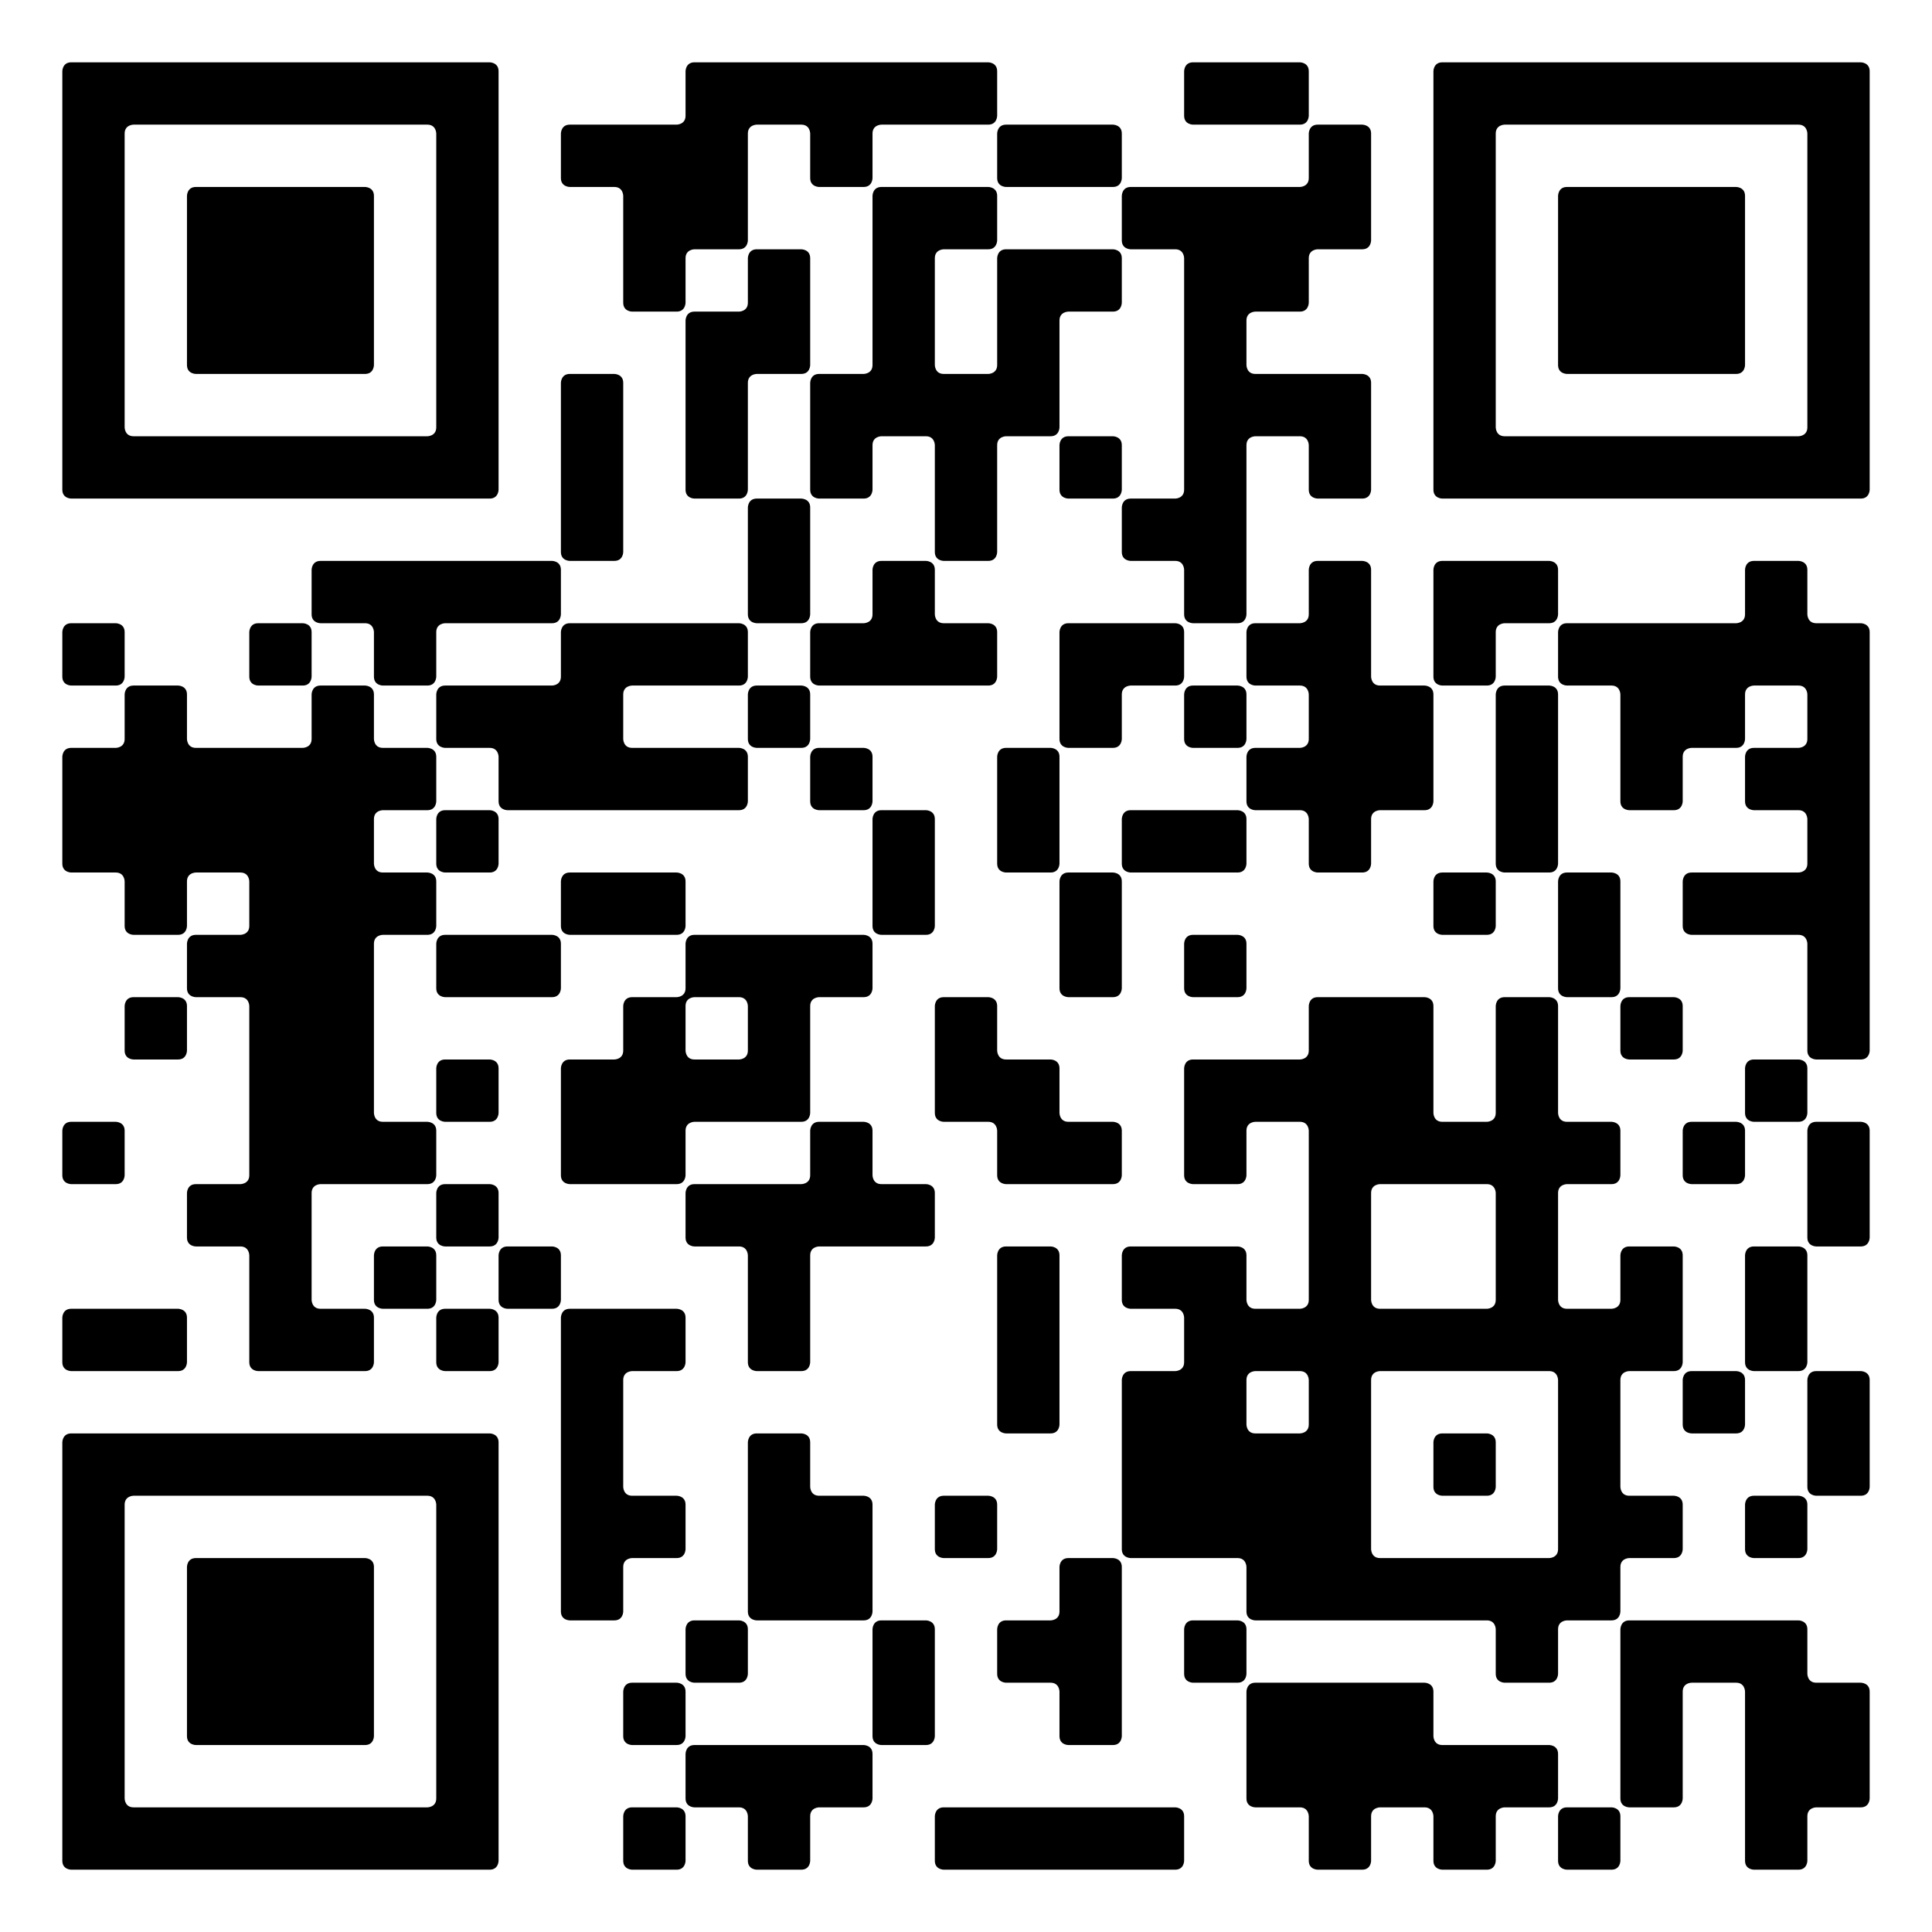 <?xml version="1.0" encoding="UTF-8"?> <svg xmlns="http://www.w3.org/2000/svg" xmlns:xlink="http://www.w3.org/1999/xlink" width="403px" height="403px" viewBox="0 0 62 62"> <g id="qr-qrcode" transform="translate(0,0)"> <defs></defs> <rect fill="#FFF" width="62px" height="62px" x="0" y="0" class="qr-bg"></rect> <g id="qr-image_bg"></g> <path id="p0" class="q-sq" d="M 2 2.286 C 2 2.286 2 2 2.286 2 L 15.714 2 C 15.714 2 16 2 16 2.286 L 16 15.714 C 16 15.714 16 16 15.714 16 L 2.286 16 C 2.286 16 2 16 2 15.714 L 2 2.286M 4.286 4 C 4.286 4 4 4 4 4.286 L 4 13.714 C 4 13.714 4 14 4.286 14 L 13.714 14 C 13.714 14 14 14 14 13.714 L 14 4.286 C 14 4.286 14 4 13.714 4 L 4.286 4 z" stroke-width="0" fill="#000"></path> <path id="p1" class="q-one" d="M 2 20.286 C 2 20.286 2 20 2.286 20 L 3.714 20 C 3.714 20 4 20 4 20.286 L 4 21.714 C 4 21.714 4 22 3.714 22 L 2.286 22 C 2.286 22 2 22 2 21.714 L 2 20.286 z" stroke-width="0" fill="#000"></path> <path id="p2" d="M 4 22.286 C 4 22.286 4 22 4.286 22 L 5.714 22 C 5.714 22 6 22 6 22.286 L 6 23.714 C 6 23.714 6 24 6.286 24 L 9.714 24 C 9.714 24 10 24 10 23.714 L 10 22.286 C 10 22.286 10 22 10.286 22 L 11.714 22 C 11.714 22 12 22 12 22.286 L 12 23.714 C 12 23.714 12 24 12.286 24 L 13.714 24 C 13.714 24 14 24 14 24.286 L 14 25.714 C 14 25.714 14 26 13.714 26 L 12.286 26 C 12.286 26 12 26 12 26.286 L 12 27.714 C 12 27.714 12 28 12.286 28 L 13.714 28 C 13.714 28 14 28 14 28.286 L 14 29.714 C 14 29.714 14 30 13.714 30 L 12.286 30 C 12.286 30 12 30 12 30.286 L 12 35.714 C 12 35.714 12 36 12.286 36 L 13.714 36 C 13.714 36 14 36 14 36.286 L 14 37.714 C 14 37.714 14 38 13.714 38 L 10.286 38 C 10.286 38 10 38 10 38.286 L 10 41.714 C 10 41.714 10 42 10.286 42 L 11.714 42 C 11.714 42 12 42 12 42.286 L 12 43.714 C 12 43.714 12 44 11.714 44 L 8.286 44 C 8.286 44 8 44 8 43.714 L 8 40.286 C 8 40.286 8 40 7.714 40 L 6.286 40 C 6.286 40 6 40 6 39.714 L 6 38.286 C 6 38.286 6 38 6.286 38 L 7.714 38 C 7.714 38 8 38 8 37.714 L 8 32.286 C 8 32.286 8 32 7.714 32 L 6.286 32 C 6.286 32 6 32 6 31.714 L 6 30.286 C 6 30.286 6 30 6.286 30 L 7.714 30 C 7.714 30 8 30 8 29.714 L 8 28.286 C 8 28.286 8 28 7.714 28 L 6.286 28 C 6.286 28 6 28 6 28.286 L 6 29.714 C 6 29.714 6 30 5.714 30 L 4.286 30 C 4.286 30 4 30 4 29.714 L 4 28.286 C 4 28.286 4 28 3.714 28 L 2.286 28 C 2.286 28 2 28 2 27.714 L 2 24.286 C 2 24.286 2 24 2.286 24 L 3.714 24 C 3.714 24 4 24 4 23.714 L 4 22.286 z" fill="#000" stroke-width="0"></path> <path id="p3" class="q-one" d="M 2 36.286 C 2 36.286 2 36 2.286 36 L 3.714 36 C 3.714 36 4 36 4 36.286 L 4 37.714 C 4 37.714 4 38 3.714 38 L 2.286 38 C 2.286 38 2 38 2 37.714 L 2 36.286 z" stroke-width="0" fill="#000"></path> <path id="p4" d="M 2 42.286 C 2 42.286 2 42 2.286 42 L 5.714 42 C 5.714 42 6 42 6 42.286 L 6 43.714 C 6 43.714 6 44 5.714 44 L 2.286 44 C 2.286 44 2 44 2 43.714 L 2 42.286 z" fill="#000" stroke-width="0"></path> <path id="p5" class="q-sq" d="M 2 46.286 C 2 46.286 2 46 2.286 46 L 15.714 46 C 15.714 46 16 46 16 46.286 L 16 59.714 C 16 59.714 16 60 15.714 60 L 2.286 60 C 2.286 60 2 60 2 59.714 L 2 46.286M 4.286 48 C 4.286 48 4 48 4 48.286 L 4 57.714 C 4 57.714 4 58 4.286 58 L 13.714 58 C 13.714 58 14 58 14 57.714 L 14 48.286 C 14 48.286 14 48 13.714 48 L 4.286 48 z" stroke-width="0" fill="#000"></path> <path id="p6" class="q-one" d="M 4 32.286 C 4 32.286 4 32 4.286 32 L 5.714 32 C 5.714 32 6 32 6 32.286 L 6 33.714 C 6 33.714 6 34 5.714 34 L 4.286 34 C 4.286 34 4 34 4 33.714 L 4 32.286 z" stroke-width="0" fill="#000"></path> <path id="p7" class="q-sqf" d="M 6 6.286 C 6 6.286 6 6 6.286 6 L 11.714 6 C 11.714 6 12 6 12 6.286 L 12 11.714 C 12 11.714 12 12 11.714 12 L 6.286 12 C 6.286 12 6 12 6 11.714 L 6 6.286 z" stroke-width="0" fill="#000"></path> <path id="p8" class="q-sqf" d="M 6 50.286 C 6 50.286 6 50 6.286 50 L 11.714 50 C 11.714 50 12 50 12 50.286 L 12 55.714 C 12 55.714 12 56 11.714 56 L 6.286 56 C 6.286 56 6 56 6 55.714 L 6 50.286 z" stroke-width="0" fill="#000"></path> <path id="p9" class="q-one" d="M 8 20.286 C 8 20.286 8 20 8.286 20 L 9.714 20 C 9.714 20 10 20 10 20.286 L 10 21.714 C 10 21.714 10 22 9.714 22 L 8.286 22 C 8.286 22 8 22 8 21.714 L 8 20.286 z" stroke-width="0" fill="#000"></path> <path id="p10" d="M 10 18.286 C 10 18.286 10 18 10.286 18 L 17.714 18 C 17.714 18 18 18 18 18.286 L 18 19.714 C 18 19.714 18 20 17.714 20 L 14.286 20 C 14.286 20 14 20 14 20.286 L 14 21.714 C 14 21.714 14 22 13.714 22 L 12.286 22 C 12.286 22 12 22 12 21.714 L 12 20.286 C 12 20.286 12 20 11.714 20 L 10.286 20 C 10.286 20 10 20 10 19.714 L 10 18.286 z" fill="#000" stroke-width="0"></path> <path id="p11" class="q-one" d="M 12 40.286 C 12 40.286 12 40 12.286 40 L 13.714 40 C 13.714 40 14 40 14 40.286 L 14 41.714 C 14 41.714 14 42 13.714 42 L 12.286 42 C 12.286 42 12 42 12 41.714 L 12 40.286 z" stroke-width="0" fill="#000"></path> <path id="p12" d="M 18 20.286 C 18 20.286 18 20 18.286 20 L 23.714 20 C 23.714 20 24 20 24 20.286 L 24 21.714 C 24 21.714 24 22 23.714 22 L 20.286 22 C 20.286 22 20 22 20 22.286 L 20 23.714 C 20 23.714 20 24 20.286 24 L 23.714 24 C 23.714 24 24 24 24 24.286 L 24 25.714 C 24 25.714 24 26 23.714 26 L 16.286 26 C 16.286 26 16 26 16 25.714 L 16 24.286 C 16 24.286 16 24 15.714 24 L 14.286 24 C 14.286 24 14 24 14 23.714 L 14 22.286 C 14 22.286 14 22 14.286 22 L 17.714 22 C 17.714 22 18 22 18 21.714 L 18 20.286 z" fill="#000" stroke-width="0"></path> <path id="p13" class="q-one" d="M 14 26.286 C 14 26.286 14 26 14.286 26 L 15.714 26 C 15.714 26 16 26 16 26.286 L 16 27.714 C 16 27.714 16 28 15.714 28 L 14.286 28 C 14.286 28 14 28 14 27.714 L 14 26.286 z" stroke-width="0" fill="#000"></path> <path id="p14" d="M 14 30.286 C 14 30.286 14 30 14.286 30 L 17.714 30 C 17.714 30 18 30 18 30.286 L 18 31.714 C 18 31.714 18 32 17.714 32 L 14.286 32 C 14.286 32 14 32 14 31.714 L 14 30.286 z" fill="#000" stroke-width="0"></path> <path id="p15" class="q-one" d="M 14 34.286 C 14 34.286 14 34 14.286 34 L 15.714 34 C 15.714 34 16 34 16 34.286 L 16 35.714 C 16 35.714 16 36 15.714 36 L 14.286 36 C 14.286 36 14 36 14 35.714 L 14 34.286 z" stroke-width="0" fill="#000"></path> <path id="p16" class="q-one" d="M 14 38.286 C 14 38.286 14 38 14.286 38 L 15.714 38 C 15.714 38 16 38 16 38.286 L 16 39.714 C 16 39.714 16 40 15.714 40 L 14.286 40 C 14.286 40 14 40 14 39.714 L 14 38.286 z" stroke-width="0" fill="#000"></path> <path id="p17" class="q-one" d="M 14 42.286 C 14 42.286 14 42 14.286 42 L 15.714 42 C 15.714 42 16 42 16 42.286 L 16 43.714 C 16 43.714 16 44 15.714 44 L 14.286 44 C 14.286 44 14 44 14 43.714 L 14 42.286 z" stroke-width="0" fill="#000"></path> <path id="p18" class="q-one" d="M 16 40.286 C 16 40.286 16 40 16.286 40 L 17.714 40 C 17.714 40 18 40 18 40.286 L 18 41.714 C 18 41.714 18 42 17.714 42 L 16.286 42 C 16.286 42 16 42 16 41.714 L 16 40.286 z" stroke-width="0" fill="#000"></path> <path id="p19" d="M 22 2.286 C 22 2.286 22 2 22.286 2 L 31.714 2 C 31.714 2 32 2 32 2.286 L 32 3.714 C 32 3.714 32 4 31.714 4 L 28.286 4 C 28.286 4 28 4 28 4.286 L 28 5.714 C 28 5.714 28 6 27.714 6 L 26.286 6 C 26.286 6 26 6 26 5.714 L 26 4.286 C 26 4.286 26 4 25.714 4 L 24.286 4 C 24.286 4 24 4 24 4.286 L 24 7.714 C 24 7.714 24 8 23.714 8 L 22.286 8 C 22.286 8 22 8 22 8.286 L 22 9.714 C 22 9.714 22 10 21.714 10 L 20.286 10 C 20.286 10 20 10 20 9.714 L 20 6.286 C 20 6.286 20 6 19.714 6 L 18.286 6 C 18.286 6 18 6 18 5.714 L 18 4.286 C 18 4.286 18 4 18.286 4 L 21.714 4 C 21.714 4 22 4 22 3.714 L 22 2.286 z" fill="#000" stroke-width="0"></path> <path id="p20" d="M 18 12.286 C 18 12.286 18 12 18.286 12 L 19.714 12 C 19.714 12 20 12 20 12.286 L 20 17.714 C 20 17.714 20 18 19.714 18 L 18.286 18 C 18.286 18 18 18 18 17.714 L 18 12.286 z" fill="#000" stroke-width="0"></path> <path id="p21" d="M 18 28.286 C 18 28.286 18 28 18.286 28 L 21.714 28 C 21.714 28 22 28 22 28.286 L 22 29.714 C 22 29.714 22 30 21.714 30 L 18.286 30 C 18.286 30 18 30 18 29.714 L 18 28.286 z" fill="#000" stroke-width="0"></path> <path id="p22" d="M 22 30.286 C 22 30.286 22 30 22.286 30 L 27.714 30 C 27.714 30 28 30 28 30.286 L 28 31.714 C 28 31.714 28 32 27.714 32 L 26.286 32 C 26.286 32 26 32 26 32.286 L 26 35.714 C 26 35.714 26 36 25.714 36 L 22.286 36 C 22.286 36 22 36 22 36.286 L 22 37.714 C 22 37.714 22 38 21.714 38 L 18.286 38 C 18.286 38 18 38 18 37.714 L 18 34.286 C 18 34.286 18 34 18.286 34 L 19.714 34 C 19.714 34 20 34 20 33.714 L 20 32.286 C 20 32.286 20 32 20.286 32 L 21.714 32 C 21.714 32 22 32 22 31.714 L 22 30.286M 22.286 32 C 22.286 32 22 32 22 32.286 L 22 33.714 C 22 33.714 22 34 22.286 34 L 23.714 34 C 23.714 34 24 34 24 33.714 L 24 32.286 C 24 32.286 24 32 23.714 32 L 22.286 32 z" fill="#000" stroke-width="0"></path> <path id="p23" d="M 18 42.286 C 18 42.286 18 42 18.286 42 L 21.714 42 C 21.714 42 22 42 22 42.286 L 22 43.714 C 22 43.714 22 44 21.714 44 L 20.286 44 C 20.286 44 20 44 20 44.286 L 20 47.714 C 20 47.714 20 48 20.286 48 L 21.714 48 C 21.714 48 22 48 22 48.286 L 22 49.714 C 22 49.714 22 50 21.714 50 L 20.286 50 C 20.286 50 20 50 20 50.286 L 20 51.714 C 20 51.714 20 52 19.714 52 L 18.286 52 C 18.286 52 18 52 18 51.714 L 18 42.286 z" fill="#000" stroke-width="0"></path> <path id="p24" class="q-one" d="M 20 54.286 C 20 54.286 20 54 20.286 54 L 21.714 54 C 21.714 54 22 54 22 54.286 L 22 55.714 C 22 55.714 22 56 21.714 56 L 20.286 56 C 20.286 56 20 56 20 55.714 L 20 54.286 z" stroke-width="0" fill="#000"></path> <path id="p25" class="q-one" d="M 20 58.286 C 20 58.286 20 58 20.286 58 L 21.714 58 C 21.714 58 22 58 22 58.286 L 22 59.714 C 22 59.714 22 60 21.714 60 L 20.286 60 C 20.286 60 20 60 20 59.714 L 20 58.286 z" stroke-width="0" fill="#000"></path> <path id="p26" d="M 24 8.286 C 24 8.286 24 8 24.286 8 L 25.714 8 C 25.714 8 26 8 26 8.286 L 26 11.714 C 26 11.714 26 12 25.714 12 L 24.286 12 C 24.286 12 24 12 24 12.286 L 24 15.714 C 24 15.714 24 16 23.714 16 L 22.286 16 C 22.286 16 22 16 22 15.714 L 22 10.286 C 22 10.286 22 10 22.286 10 L 23.714 10 C 23.714 10 24 10 24 9.714 L 24 8.286 z" fill="#000" stroke-width="0"></path> <path id="p27" d="M 26 36.286 C 26 36.286 26 36 26.286 36 L 27.714 36 C 27.714 36 28 36 28 36.286 L 28 37.714 C 28 37.714 28 38 28.286 38 L 29.714 38 C 29.714 38 30 38 30 38.286 L 30 39.714 C 30 39.714 30 40 29.714 40 L 26.286 40 C 26.286 40 26 40 26 40.286 L 26 43.714 C 26 43.714 26 44 25.714 44 L 24.286 44 C 24.286 44 24 44 24 43.714 L 24 40.286 C 24 40.286 24 40 23.714 40 L 22.286 40 C 22.286 40 22 40 22 39.714 L 22 38.286 C 22 38.286 22 38 22.286 38 L 25.714 38 C 25.714 38 26 38 26 37.714 L 26 36.286 z" fill="#000" stroke-width="0"></path> <path id="p28" class="q-one" d="M 22 52.286 C 22 52.286 22 52 22.286 52 L 23.714 52 C 23.714 52 24 52 24 52.286 L 24 53.714 C 24 53.714 24 54 23.714 54 L 22.286 54 C 22.286 54 22 54 22 53.714 L 22 52.286 z" stroke-width="0" fill="#000"></path> <path id="p29" d="M 22 56.286 C 22 56.286 22 56 22.286 56 L 27.714 56 C 27.714 56 28 56 28 56.286 L 28 57.714 C 28 57.714 28 58 27.714 58 L 26.286 58 C 26.286 58 26 58 26 58.286 L 26 59.714 C 26 59.714 26 60 25.714 60 L 24.286 60 C 24.286 60 24 60 24 59.714 L 24 58.286 C 24 58.286 24 58 23.714 58 L 22.286 58 C 22.286 58 22 58 22 57.714 L 22 56.286 z" fill="#000" stroke-width="0"></path> <path id="p30" d="M 24 16.286 C 24 16.286 24 16 24.286 16 L 25.714 16 C 25.714 16 26 16 26 16.286 L 26 19.714 C 26 19.714 26 20 25.714 20 L 24.286 20 C 24.286 20 24 20 24 19.714 L 24 16.286 z" fill="#000" stroke-width="0"></path> <path id="p31" class="q-one" d="M 24 22.286 C 24 22.286 24 22 24.286 22 L 25.714 22 C 25.714 22 26 22 26 22.286 L 26 23.714 C 26 23.714 26 24 25.714 24 L 24.286 24 C 24.286 24 24 24 24 23.714 L 24 22.286 z" stroke-width="0" fill="#000"></path> <path id="p32" d="M 24 46.286 C 24 46.286 24 46 24.286 46 L 25.714 46 C 25.714 46 26 46 26 46.286 L 26 47.714 C 26 47.714 26 48 26.286 48 L 27.714 48 C 27.714 48 28 48 28 48.286 L 28 51.714 C 28 51.714 28 52 27.714 52 L 24.286 52 C 24.286 52 24 52 24 51.714 L 24 46.286 z" fill="#000" stroke-width="0"></path> <path id="p33" d="M 28 6.286 C 28 6.286 28 6 28.286 6 L 31.714 6 C 31.714 6 32 6 32 6.286 L 32 7.714 C 32 7.714 32 8 31.714 8 L 30.286 8 C 30.286 8 30 8 30 8.286 L 30 11.714 C 30 11.714 30 12 30.286 12 L 31.714 12 C 31.714 12 32 12 32 11.714 L 32 8.286 C 32 8.286 32 8 32.286 8 L 35.714 8 C 35.714 8 36 8 36 8.286 L 36 9.714 C 36 9.714 36 10 35.714 10 L 34.286 10 C 34.286 10 34 10 34 10.286 L 34 13.714 C 34 13.714 34 14 33.714 14 L 32.286 14 C 32.286 14 32 14 32 14.286 L 32 17.714 C 32 17.714 32 18 31.714 18 L 30.286 18 C 30.286 18 30 18 30 17.714 L 30 14.286 C 30 14.286 30 14 29.714 14 L 28.286 14 C 28.286 14 28 14 28 14.286 L 28 15.714 C 28 15.714 28 16 27.714 16 L 26.286 16 C 26.286 16 26 16 26 15.714 L 26 12.286 C 26 12.286 26 12 26.286 12 L 27.714 12 C 27.714 12 28 12 28 11.714 L 28 6.286 z" fill="#000" stroke-width="0"></path> <path id="p34" d="M 28 18.286 C 28 18.286 28 18 28.286 18 L 29.714 18 C 29.714 18 30 18 30 18.286 L 30 19.714 C 30 19.714 30 20 30.286 20 L 31.714 20 C 31.714 20 32 20 32 20.286 L 32 21.714 C 32 21.714 32 22 31.714 22 L 26.286 22 C 26.286 22 26 22 26 21.714 L 26 20.286 C 26 20.286 26 20 26.286 20 L 27.714 20 C 27.714 20 28 20 28 19.714 L 28 18.286 z" fill="#000" stroke-width="0"></path> <path id="p35" class="q-one" d="M 26 24.286 C 26 24.286 26 24 26.286 24 L 27.714 24 C 27.714 24 28 24 28 24.286 L 28 25.714 C 28 25.714 28 26 27.714 26 L 26.286 26 C 26.286 26 26 26 26 25.714 L 26 24.286 z" stroke-width="0" fill="#000"></path> <path id="p36" d="M 28 26.286 C 28 26.286 28 26 28.286 26 L 29.714 26 C 29.714 26 30 26 30 26.286 L 30 29.714 C 30 29.714 30 30 29.714 30 L 28.286 30 C 28.286 30 28 30 28 29.714 L 28 26.286 z" fill="#000" stroke-width="0"></path> <path id="p37" d="M 28 52.286 C 28 52.286 28 52 28.286 52 L 29.714 52 C 29.714 52 30 52 30 52.286 L 30 55.714 C 30 55.714 30 56 29.714 56 L 28.286 56 C 28.286 56 28 56 28 55.714 L 28 52.286 z" fill="#000" stroke-width="0"></path> <path id="p38" d="M 30 32.286 C 30 32.286 30 32 30.286 32 L 31.714 32 C 31.714 32 32 32 32 32.286 L 32 33.714 C 32 33.714 32 34 32.286 34 L 33.714 34 C 33.714 34 34 34 34 34.286 L 34 35.714 C 34 35.714 34 36 34.286 36 L 35.714 36 C 35.714 36 36 36 36 36.286 L 36 37.714 C 36 37.714 36 38 35.714 38 L 32.286 38 C 32.286 38 32 38 32 37.714 L 32 36.286 C 32 36.286 32 36 31.714 36 L 30.286 36 C 30.286 36 30 36 30 35.714 L 30 32.286 z" fill="#000" stroke-width="0"></path> <path id="p39" class="q-one" d="M 30 48.286 C 30 48.286 30 48 30.286 48 L 31.714 48 C 31.714 48 32 48 32 48.286 L 32 49.714 C 32 49.714 32 50 31.714 50 L 30.286 50 C 30.286 50 30 50 30 49.714 L 30 48.286 z" stroke-width="0" fill="#000"></path> <path id="p40" d="M 30 58.286 C 30 58.286 30 58 30.286 58 L 37.714 58 C 37.714 58 38 58 38 58.286 L 38 59.714 C 38 59.714 38 60 37.714 60 L 30.286 60 C 30.286 60 30 60 30 59.714 L 30 58.286 z" fill="#000" stroke-width="0"></path> <path id="p41" d="M 32 4.286 C 32 4.286 32 4 32.286 4 L 35.714 4 C 35.714 4 36 4 36 4.286 L 36 5.714 C 36 5.714 36 6 35.714 6 L 32.286 6 C 32.286 6 32 6 32 5.714 L 32 4.286 z" fill="#000" stroke-width="0"></path> <path id="p42" d="M 32 24.286 C 32 24.286 32 24 32.286 24 L 33.714 24 C 33.714 24 34 24 34 24.286 L 34 27.714 C 34 27.714 34 28 33.714 28 L 32.286 28 C 32.286 28 32 28 32 27.714 L 32 24.286 z" fill="#000" stroke-width="0"></path> <path id="p43" d="M 32 40.286 C 32 40.286 32 40 32.286 40 L 33.714 40 C 33.714 40 34 40 34 40.286 L 34 45.714 C 34 45.714 34 46 33.714 46 L 32.286 46 C 32.286 46 32 46 32 45.714 L 32 40.286 z" fill="#000" stroke-width="0"></path> <path id="p44" d="M 34 50.286 C 34 50.286 34 50 34.286 50 L 35.714 50 C 35.714 50 36 50 36 50.286 L 36 55.714 C 36 55.714 36 56 35.714 56 L 34.286 56 C 34.286 56 34 56 34 55.714 L 34 54.286 C 34 54.286 34 54 33.714 54 L 32.286 54 C 32.286 54 32 54 32 53.714 L 32 52.286 C 32 52.286 32 52 32.286 52 L 33.714 52 C 33.714 52 34 52 34 51.714 L 34 50.286 z" fill="#000" stroke-width="0"></path> <path id="p45" class="q-one" d="M 34 14.286 C 34 14.286 34 14 34.286 14 L 35.714 14 C 35.714 14 36 14 36 14.286 L 36 15.714 C 36 15.714 36 16 35.714 16 L 34.286 16 C 34.286 16 34 16 34 15.714 L 34 14.286 z" stroke-width="0" fill="#000"></path> <path id="p46" d="M 34 20.286 C 34 20.286 34 20 34.286 20 L 37.714 20 C 37.714 20 38 20 38 20.286 L 38 21.714 C 38 21.714 38 22 37.714 22 L 36.286 22 C 36.286 22 36 22 36 22.286 L 36 23.714 C 36 23.714 36 24 35.714 24 L 34.286 24 C 34.286 24 34 24 34 23.714 L 34 20.286 z" fill="#000" stroke-width="0"></path> <path id="p47" d="M 34 28.286 C 34 28.286 34 28 34.286 28 L 35.714 28 C 35.714 28 36 28 36 28.286 L 36 31.714 C 36 31.714 36 32 35.714 32 L 34.286 32 C 34.286 32 34 32 34 31.714 L 34 28.286 z" fill="#000" stroke-width="0"></path> <path id="p48" d="M 42 4.286 C 42 4.286 42 4 42.286 4 L 43.714 4 C 43.714 4 44 4 44 4.286 L 44 7.714 C 44 7.714 44 8 43.714 8 L 42.286 8 C 42.286 8 42 8 42 8.286 L 42 9.714 C 42 9.714 42 10 41.714 10 L 40.286 10 C 40.286 10 40 10 40 10.286 L 40 11.714 C 40 11.714 40 12 40.286 12 L 43.714 12 C 43.714 12 44 12 44 12.286 L 44 15.714 C 44 15.714 44 16 43.714 16 L 42.286 16 C 42.286 16 42 16 42 15.714 L 42 14.286 C 42 14.286 42 14 41.714 14 L 40.286 14 C 40.286 14 40 14 40 14.286 L 40 19.714 C 40 19.714 40 20 39.714 20 L 38.286 20 C 38.286 20 38 20 38 19.714 L 38 18.286 C 38 18.286 38 18 37.714 18 L 36.286 18 C 36.286 18 36 18 36 17.714 L 36 16.286 C 36 16.286 36 16 36.286 16 L 37.714 16 C 37.714 16 38 16 38 15.714 L 38 8.286 C 38 8.286 38 8 37.714 8 L 36.286 8 C 36.286 8 36 8 36 7.714 L 36 6.286 C 36 6.286 36 6 36.286 6 L 41.714 6 C 41.714 6 42 6 42 5.714 L 42 4.286 z" fill="#000" stroke-width="0"></path> <path id="p49" d="M 36 26.286 C 36 26.286 36 26 36.286 26 L 39.714 26 C 39.714 26 40 26 40 26.286 L 40 27.714 C 40 27.714 40 28 39.714 28 L 36.286 28 C 36.286 28 36 28 36 27.714 L 36 26.286 z" fill="#000" stroke-width="0"></path> <path id="p50" d="M 42 32.286 C 42 32.286 42 32 42.286 32 L 45.714 32 C 45.714 32 46 32 46 32.286 L 46 35.714 C 46 35.714 46 36 46.286 36 L 47.714 36 C 47.714 36 48 36 48 35.714 L 48 32.286 C 48 32.286 48 32 48.286 32 L 49.714 32 C 49.714 32 50 32 50 32.286 L 50 35.714 C 50 35.714 50 36 50.286 36 L 51.714 36 C 51.714 36 52 36 52 36.286 L 52 37.714 C 52 37.714 52 38 51.714 38 L 50.286 38 C 50.286 38 50 38 50 38.286 L 50 41.714 C 50 41.714 50 42 50.286 42 L 51.714 42 C 51.714 42 52 42 52 41.714 L 52 40.286 C 52 40.286 52 40 52.286 40 L 53.714 40 C 53.714 40 54 40 54 40.286 L 54 43.714 C 54 43.714 54 44 53.714 44 L 52.286 44 C 52.286 44 52 44 52 44.286 L 52 47.714 C 52 47.714 52 48 52.286 48 L 53.714 48 C 53.714 48 54 48 54 48.286 L 54 49.714 C 54 49.714 54 50 53.714 50 L 52.286 50 C 52.286 50 52 50 52 50.286 L 52 51.714 C 52 51.714 52 52 51.714 52 L 50.286 52 C 50.286 52 50 52 50 52.286 L 50 53.714 C 50 53.714 50 54 49.714 54 L 48.286 54 C 48.286 54 48 54 48 53.714 L 48 52.286 C 48 52.286 48 52 47.714 52 L 40.286 52 C 40.286 52 40 52 40 51.714 L 40 50.286 C 40 50.286 40 50 39.714 50 L 36.286 50 C 36.286 50 36 50 36 49.714 L 36 44.286 C 36 44.286 36 44 36.286 44 L 37.714 44 C 37.714 44 38 44 38 43.714 L 38 42.286 C 38 42.286 38 42 37.714 42 L 36.286 42 C 36.286 42 36 42 36 41.714 L 36 40.286 C 36 40.286 36 40 36.286 40 L 39.714 40 C 39.714 40 40 40 40 40.286 L 40 41.714 C 40 41.714 40 42 40.286 42 L 41.714 42 C 41.714 42 42 42 42 41.714 L 42 36.286 C 42 36.286 42 36 41.714 36 L 40.286 36 C 40.286 36 40 36 40 36.286 L 40 37.714 C 40 37.714 40 38 39.714 38 L 38.286 38 C 38.286 38 38 38 38 37.714 L 38 34.286 C 38 34.286 38 34 38.286 34 L 41.714 34 C 41.714 34 42 34 42 33.714 L 42 32.286M 44.286 38 C 44.286 38 44 38 44 38.286 L 44 41.714 C 44 41.714 44 42 44.286 42 L 47.714 42 C 47.714 42 48 42 48 41.714 L 48 38.286 C 48 38.286 48 38 47.714 38 L 44.286 38M 40.286 44 C 40.286 44 40 44 40 44.286 L 40 45.714 C 40 45.714 40 46 40.286 46 L 41.714 46 C 41.714 46 42 46 42 45.714 L 42 44.286 C 42 44.286 42 44 41.714 44 L 40.286 44M 44.286 44 C 44.286 44 44 44 44 44.286 L 44 49.714 C 44 49.714 44 50 44.286 50 L 49.714 50 C 49.714 50 50 50 50 49.714 L 50 44.286 C 50 44.286 50 44 49.714 44 L 44.286 44 z" fill="#000" stroke-width="0"></path> <path id="p51" d="M 38 2.286 C 38 2.286 38 2 38.286 2 L 41.714 2 C 41.714 2 42 2 42 2.286 L 42 3.714 C 42 3.714 42 4 41.714 4 L 38.286 4 C 38.286 4 38 4 38 3.714 L 38 2.286 z" fill="#000" stroke-width="0"></path> <path id="p52" class="q-one" d="M 38 22.286 C 38 22.286 38 22 38.286 22 L 39.714 22 C 39.714 22 40 22 40 22.286 L 40 23.714 C 40 23.714 40 24 39.714 24 L 38.286 24 C 38.286 24 38 24 38 23.714 L 38 22.286 z" stroke-width="0" fill="#000"></path> <path id="p53" class="q-one" d="M 38 30.286 C 38 30.286 38 30 38.286 30 L 39.714 30 C 39.714 30 40 30 40 30.286 L 40 31.714 C 40 31.714 40 32 39.714 32 L 38.286 32 C 38.286 32 38 32 38 31.714 L 38 30.286 z" stroke-width="0" fill="#000"></path> <path id="p54" class="q-one" d="M 38 52.286 C 38 52.286 38 52 38.286 52 L 39.714 52 C 39.714 52 40 52 40 52.286 L 40 53.714 C 40 53.714 40 54 39.714 54 L 38.286 54 C 38.286 54 38 54 38 53.714 L 38 52.286 z" stroke-width="0" fill="#000"></path> <path id="p55" d="M 42 18.286 C 42 18.286 42 18 42.286 18 L 43.714 18 C 43.714 18 44 18 44 18.286 L 44 21.714 C 44 21.714 44 22 44.286 22 L 45.714 22 C 45.714 22 46 22 46 22.286 L 46 25.714 C 46 25.714 46 26 45.714 26 L 44.286 26 C 44.286 26 44 26 44 26.286 L 44 27.714 C 44 27.714 44 28 43.714 28 L 42.286 28 C 42.286 28 42 28 42 27.714 L 42 26.286 C 42 26.286 42 26 41.714 26 L 40.286 26 C 40.286 26 40 26 40 25.714 L 40 24.286 C 40 24.286 40 24 40.286 24 L 41.714 24 C 41.714 24 42 24 42 23.714 L 42 22.286 C 42 22.286 42 22 41.714 22 L 40.286 22 C 40.286 22 40 22 40 21.714 L 40 20.286 C 40 20.286 40 20 40.286 20 L 41.714 20 C 41.714 20 42 20 42 19.714 L 42 18.286 z" fill="#000" stroke-width="0"></path> <path id="p56" d="M 40 54.286 C 40 54.286 40 54 40.286 54 L 45.714 54 C 45.714 54 46 54 46 54.286 L 46 55.714 C 46 55.714 46 56 46.286 56 L 49.714 56 C 49.714 56 50 56 50 56.286 L 50 57.714 C 50 57.714 50 58 49.714 58 L 48.286 58 C 48.286 58 48 58 48 58.286 L 48 59.714 C 48 59.714 48 60 47.714 60 L 46.286 60 C 46.286 60 46 60 46 59.714 L 46 58.286 C 46 58.286 46 58 45.714 58 L 44.286 58 C 44.286 58 44 58 44 58.286 L 44 59.714 C 44 59.714 44 60 43.714 60 L 42.286 60 C 42.286 60 42 60 42 59.714 L 42 58.286 C 42 58.286 42 58 41.714 58 L 40.286 58 C 40.286 58 40 58 40 57.714 L 40 54.286 z" fill="#000" stroke-width="0"></path> <path id="p57" class="q-sq" d="M 46 2.286 C 46 2.286 46 2 46.286 2 L 59.714 2 C 59.714 2 60 2 60 2.286 L 60 15.714 C 60 15.714 60 16 59.714 16 L 46.286 16 C 46.286 16 46 16 46 15.714 L 46 2.286M 48.286 4 C 48.286 4 48 4 48 4.286 L 48 13.714 C 48 13.714 48 14 48.286 14 L 57.714 14 C 57.714 14 58 14 58 13.714 L 58 4.286 C 58 4.286 58 4 57.714 4 L 48.286 4 z" stroke-width="0" fill="#000"></path> <path id="p58" d="M 46 18.286 C 46 18.286 46 18 46.286 18 L 49.714 18 C 49.714 18 50 18 50 18.286 L 50 19.714 C 50 19.714 50 20 49.714 20 L 48.286 20 C 48.286 20 48 20 48 20.286 L 48 21.714 C 48 21.714 48 22 47.714 22 L 46.286 22 C 46.286 22 46 22 46 21.714 L 46 18.286 z" fill="#000" stroke-width="0"></path> <path id="p59" class="q-one" d="M 46 28.286 C 46 28.286 46 28 46.286 28 L 47.714 28 C 47.714 28 48 28 48 28.286 L 48 29.714 C 48 29.714 48 30 47.714 30 L 46.286 30 C 46.286 30 46 30 46 29.714 L 46 28.286 z" stroke-width="0" fill="#000"></path> <path id="p60" class="q-one" d="M 46 46.286 C 46 46.286 46 46 46.286 46 L 47.714 46 C 47.714 46 48 46 48 46.286 L 48 47.714 C 48 47.714 48 48 47.714 48 L 46.286 48 C 46.286 48 46 48 46 47.714 L 46 46.286 z" stroke-width="0" fill="#000"></path> <path id="p61" d="M 48 22.286 C 48 22.286 48 22 48.286 22 L 49.714 22 C 49.714 22 50 22 50 22.286 L 50 27.714 C 50 27.714 50 28 49.714 28 L 48.286 28 C 48.286 28 48 28 48 27.714 L 48 22.286 z" fill="#000" stroke-width="0"></path> <path id="p62" class="q-sqf" d="M 50 6.286 C 50 6.286 50 6 50.286 6 L 55.714 6 C 55.714 6 56 6 56 6.286 L 56 11.714 C 56 11.714 56 12 55.714 12 L 50.286 12 C 50.286 12 50 12 50 11.714 L 50 6.286 z" stroke-width="0" fill="#000"></path> <path id="p63" d="M 56 18.286 C 56 18.286 56 18 56.286 18 L 57.714 18 C 57.714 18 58 18 58 18.286 L 58 19.714 C 58 19.714 58 20 58.286 20 L 59.714 20 C 59.714 20 60 20 60 20.286 L 60 33.714 C 60 33.714 60 34 59.714 34 L 58.286 34 C 58.286 34 58 34 58 33.714 L 58 30.286 C 58 30.286 58 30 57.714 30 L 54.286 30 C 54.286 30 54 30 54 29.714 L 54 28.286 C 54 28.286 54 28 54.286 28 L 57.714 28 C 57.714 28 58 28 58 27.714 L 58 26.286 C 58 26.286 58 26 57.714 26 L 56.286 26 C 56.286 26 56 26 56 25.714 L 56 24.286 C 56 24.286 56 24 56.286 24 L 57.714 24 C 57.714 24 58 24 58 23.714 L 58 22.286 C 58 22.286 58 22 57.714 22 L 56.286 22 C 56.286 22 56 22 56 22.286 L 56 23.714 C 56 23.714 56 24 55.714 24 L 54.286 24 C 54.286 24 54 24 54 24.286 L 54 25.714 C 54 25.714 54 26 53.714 26 L 52.286 26 C 52.286 26 52 26 52 25.714 L 52 22.286 C 52 22.286 52 22 51.714 22 L 50.286 22 C 50.286 22 50 22 50 21.714 L 50 20.286 C 50 20.286 50 20 50.286 20 L 55.714 20 C 55.714 20 56 20 56 19.714 L 56 18.286 z" fill="#000" stroke-width="0"></path> <path id="p64" d="M 50 28.286 C 50 28.286 50 28 50.286 28 L 51.714 28 C 51.714 28 52 28 52 28.286 L 52 31.714 C 52 31.714 52 32 51.714 32 L 50.286 32 C 50.286 32 50 32 50 31.714 L 50 28.286 z" fill="#000" stroke-width="0"></path> <path id="p65" class="q-one" d="M 50 58.286 C 50 58.286 50 58 50.286 58 L 51.714 58 C 51.714 58 52 58 52 58.286 L 52 59.714 C 52 59.714 52 60 51.714 60 L 50.286 60 C 50.286 60 50 60 50 59.714 L 50 58.286 z" stroke-width="0" fill="#000"></path> <path id="p66" class="q-one" d="M 52 32.286 C 52 32.286 52 32 52.286 32 L 53.714 32 C 53.714 32 54 32 54 32.286 L 54 33.714 C 54 33.714 54 34 53.714 34 L 52.286 34 C 52.286 34 52 34 52 33.714 L 52 32.286 z" stroke-width="0" fill="#000"></path> <path id="p67" d="M 52 52.286 C 52 52.286 52 52 52.286 52 L 57.714 52 C 57.714 52 58 52 58 52.286 L 58 53.714 C 58 53.714 58 54 58.286 54 L 59.714 54 C 59.714 54 60 54 60 54.286 L 60 57.714 C 60 57.714 60 58 59.714 58 L 58.286 58 C 58.286 58 58 58 58 58.286 L 58 59.714 C 58 59.714 58 60 57.714 60 L 56.286 60 C 56.286 60 56 60 56 59.714 L 56 54.286 C 56 54.286 56 54 55.714 54 L 54.286 54 C 54.286 54 54 54 54 54.286 L 54 57.714 C 54 57.714 54 58 53.714 58 L 52.286 58 C 52.286 58 52 58 52 57.714 L 52 52.286 z" fill="#000" stroke-width="0"></path> <path id="p68" class="q-one" d="M 54 36.286 C 54 36.286 54 36 54.286 36 L 55.714 36 C 55.714 36 56 36 56 36.286 L 56 37.714 C 56 37.714 56 38 55.714 38 L 54.286 38 C 54.286 38 54 38 54 37.714 L 54 36.286 z" stroke-width="0" fill="#000"></path> <path id="p69" class="q-one" d="M 54 44.286 C 54 44.286 54 44 54.286 44 L 55.714 44 C 55.714 44 56 44 56 44.286 L 56 45.714 C 56 45.714 56 46 55.714 46 L 54.286 46 C 54.286 46 54 46 54 45.714 L 54 44.286 z" stroke-width="0" fill="#000"></path> <path id="p70" class="q-one" d="M 56 34.286 C 56 34.286 56 34 56.286 34 L 57.714 34 C 57.714 34 58 34 58 34.286 L 58 35.714 C 58 35.714 58 36 57.714 36 L 56.286 36 C 56.286 36 56 36 56 35.714 L 56 34.286 z" stroke-width="0" fill="#000"></path> <path id="p71" d="M 56 40.286 C 56 40.286 56 40 56.286 40 L 57.714 40 C 57.714 40 58 40 58 40.286 L 58 43.714 C 58 43.714 58 44 57.714 44 L 56.286 44 C 56.286 44 56 44 56 43.714 L 56 40.286 z" fill="#000" stroke-width="0"></path> <path id="p72" class="q-one" d="M 56 48.286 C 56 48.286 56 48 56.286 48 L 57.714 48 C 57.714 48 58 48 58 48.286 L 58 49.714 C 58 49.714 58 50 57.714 50 L 56.286 50 C 56.286 50 56 50 56 49.714 L 56 48.286 z" stroke-width="0" fill="#000"></path> <path id="p73" d="M 58 36.286 C 58 36.286 58 36 58.286 36 L 59.714 36 C 59.714 36 60 36 60 36.286 L 60 39.714 C 60 39.714 60 40 59.714 40 L 58.286 40 C 58.286 40 58 40 58 39.714 L 58 36.286 z" fill="#000" stroke-width="0"></path> <path id="p74" d="M 58 44.286 C 58 44.286 58 44 58.286 44 L 59.714 44 C 59.714 44 60 44 60 44.286 L 60 47.714 C 60 47.714 60 48 59.714 48 L 58.286 48 C 58.286 48 58 48 58 47.714 L 58 44.286 z" fill="#000" stroke-width="0"></path> <g id="qr-images"></g> </g> </svg> 